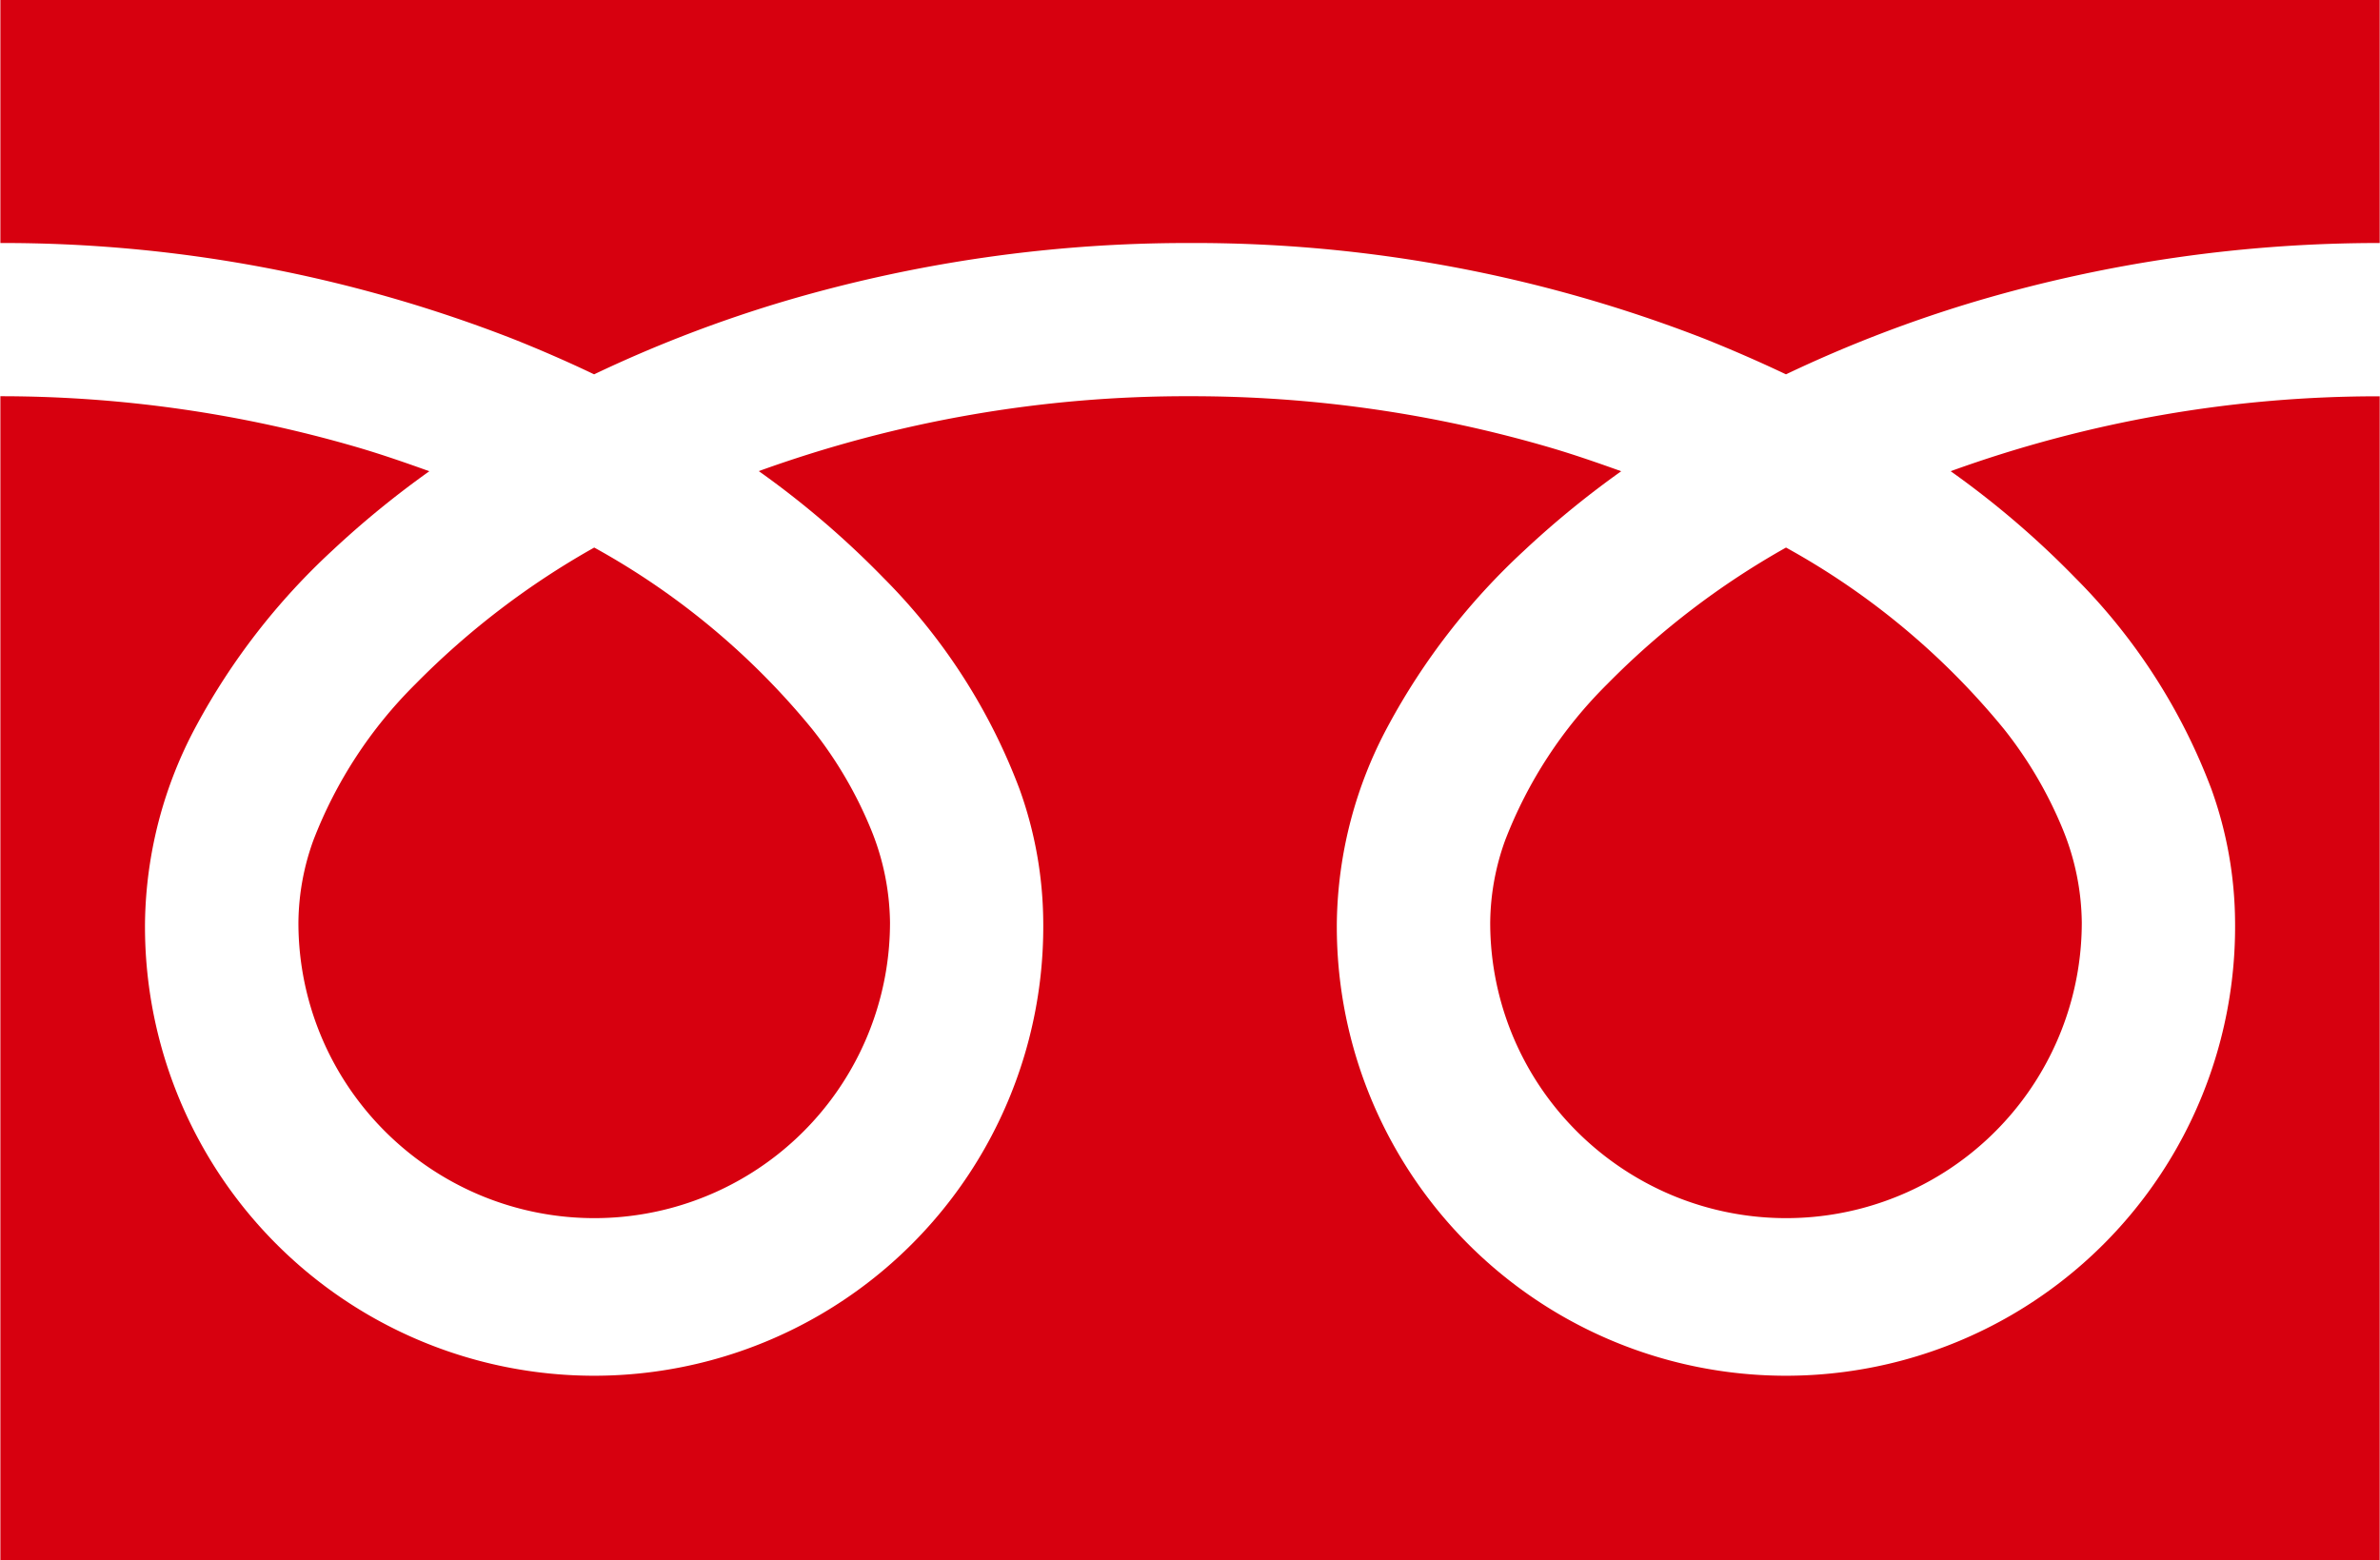 <svg xmlns="http://www.w3.org/2000/svg" width="56.625" height="37.125" viewBox="0 0 56.625 37.125">
  <defs>
    <style>
      .cls-1 {
        fill: #d7000f;
        fill-rule: evenodd;
      }
    </style>
  </defs>
  <path id="tel.svg" class="cls-1" d="M935.009,439.962v5.79a33.384,33.384,0,0,1,12.176,2.274q1.007,0.4,1.95.851a31.229,31.229,0,0,1,4.609-1.764,33.866,33.866,0,0,1,9.569-1.361,33.44,33.44,0,0,1,12.229,2.274q1,0.4,1.95.851a31.259,31.259,0,0,1,4.608-1.764,33.807,33.807,0,0,1,9.518-1.361v-5.79H935.009Zm35.446,21.956a7,7,0,0,0,1.2,3.932,7.082,7.082,0,0,0,3.1,2.551,7.034,7.034,0,0,0,9.775-6.483,6.009,6.009,0,0,0-.451-2.212,9.828,9.828,0,0,0-1.4-2.387,17.786,17.786,0,0,0-5.186-4.32,19.094,19.094,0,0,0-4.257,3.253,10.592,10.592,0,0,0-2.424,3.71A5.886,5.886,0,0,0,970.455,461.918Zm13.925-8.193a14.193,14.193,0,0,1,3.234,5.023,9.51,9.51,0,0,1,.563,3.17,10.686,10.686,0,1,1-21.371,0,10.135,10.135,0,0,1,1.225-4.685,15.985,15.985,0,0,1,3.228-4.159,22.14,22.14,0,0,1,2.313-1.891c-0.558-.2-1.132-0.4-1.721-0.572a30.313,30.313,0,0,0-8.538-1.213,29.909,29.909,0,0,0-10.26,1.782,21.593,21.593,0,0,1,2.971,2.545,14.19,14.19,0,0,1,3.233,5.023,9.511,9.511,0,0,1,.564,3.17,10.686,10.686,0,1,1-21.371,0,10.134,10.134,0,0,1,1.224-4.685,16.007,16.007,0,0,1,3.228-4.159,22.245,22.245,0,0,1,2.313-1.891c-0.558-.2-1.131-0.4-1.72-0.572a30.3,30.3,0,0,0-8.486-1.213v27.7h56.609V449.4a29.866,29.866,0,0,0-10.208,1.782A21.524,21.524,0,0,1,984.38,453.725ZM942.1,461.918a7,7,0,0,0,1.2,3.932,7.076,7.076,0,0,0,3.1,2.551,7.034,7.034,0,0,0,9.775-6.483,6.012,6.012,0,0,0-.452-2.212,9.8,9.8,0,0,0-1.4-2.387,17.781,17.781,0,0,0-5.185-4.32,19.1,19.1,0,0,0-4.258,3.253,10.588,10.588,0,0,0-2.423,3.71A5.863,5.863,0,0,0,942.1,461.918Z" transform="translate(-935 -439.969)"/>
</svg>
